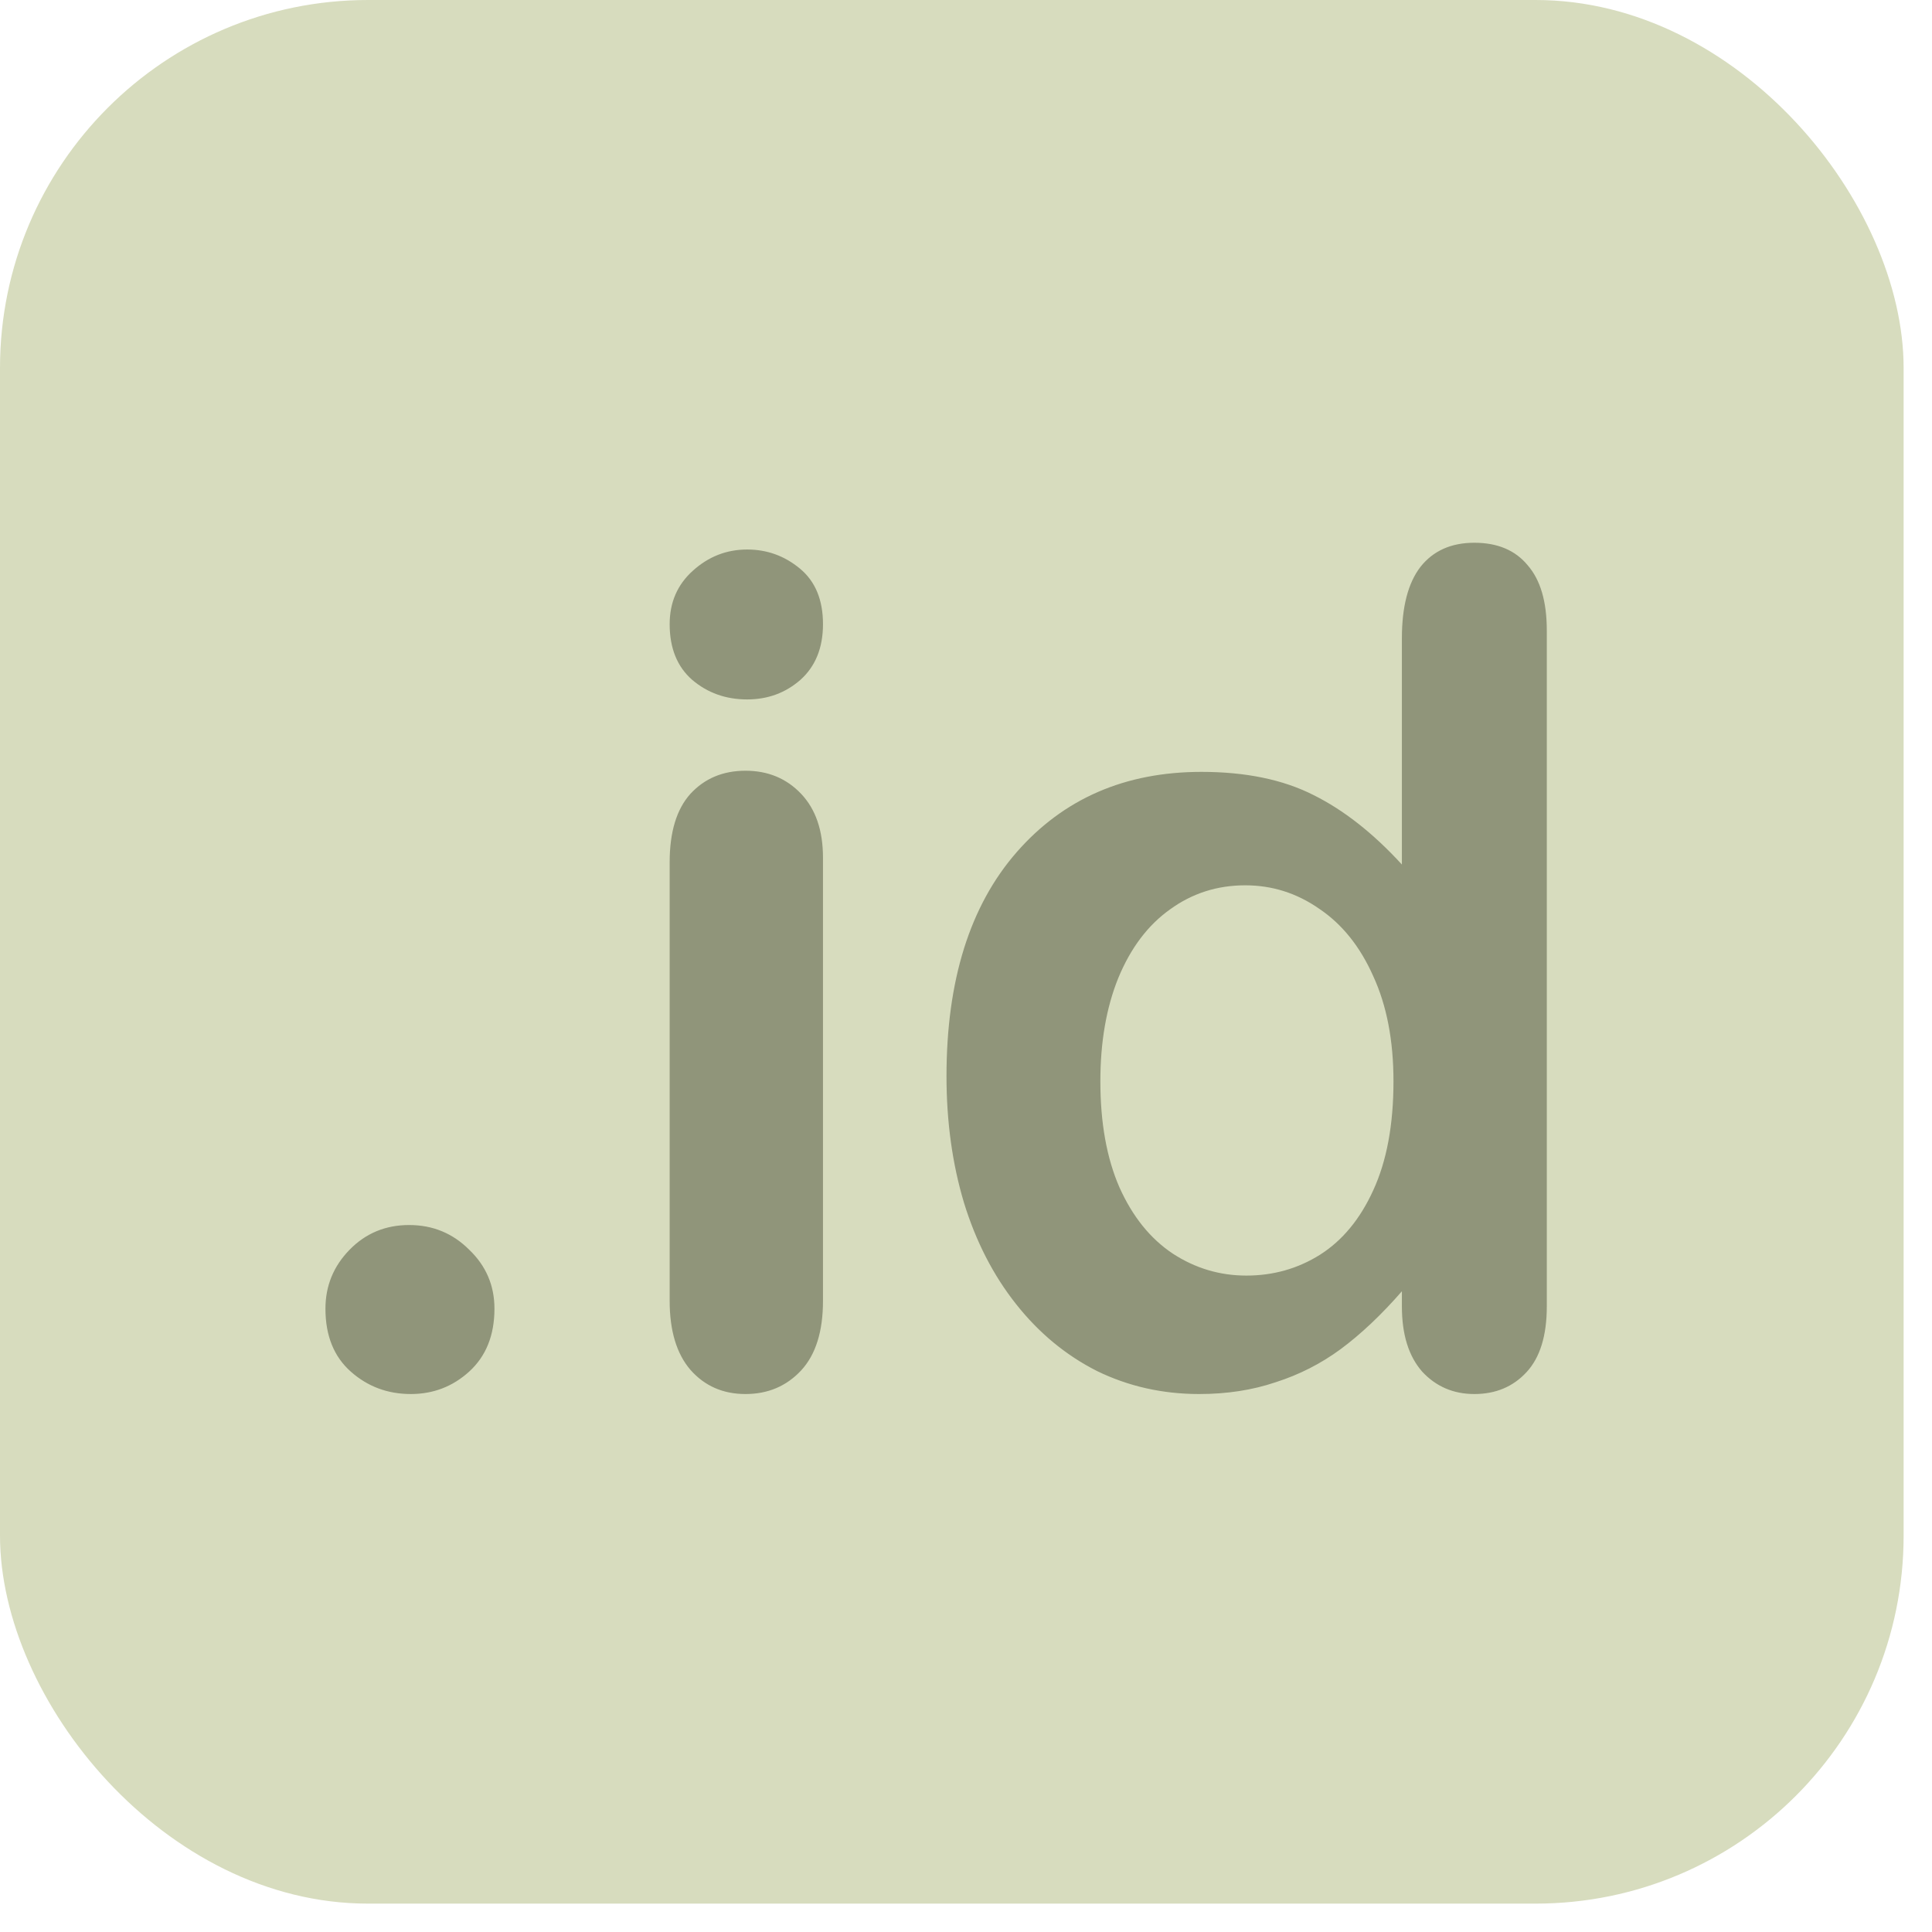 <svg width="42" height="42" viewBox="0 0 42 42" fill="none" xmlns="http://www.w3.org/2000/svg">
<rect width="41.383" height="41.383" rx="8" fill="#D7DCBE"/>
<path d="M8.931 30.305C8.426 30.305 7.991 30.142 7.625 29.817C7.258 29.491 7.075 29.036 7.075 28.45C7.075 27.953 7.25 27.526 7.6 27.168C7.95 26.81 8.381 26.631 8.894 26.631C9.407 26.631 9.842 26.81 10.2 27.168C10.566 27.518 10.749 27.945 10.749 28.45C10.749 29.027 10.566 29.483 10.2 29.817C9.842 30.142 9.419 30.305 8.931 30.305ZM17.891 18.648V28.279C17.891 28.946 17.732 29.451 17.415 29.793C17.097 30.134 16.694 30.305 16.206 30.305C15.718 30.305 15.319 30.13 15.01 29.78C14.709 29.43 14.558 28.93 14.558 28.279V18.745C14.558 18.086 14.709 17.59 15.01 17.256C15.319 16.922 15.718 16.755 16.206 16.755C16.694 16.755 17.097 16.922 17.415 17.256C17.732 17.59 17.891 18.053 17.891 18.648ZM16.243 15.205C15.779 15.205 15.38 15.063 15.046 14.778C14.721 14.493 14.558 14.09 14.558 13.569C14.558 13.097 14.725 12.711 15.059 12.41C15.4 12.1 15.795 11.946 16.243 11.946C16.674 11.946 17.056 12.084 17.39 12.361C17.724 12.637 17.891 13.04 17.891 13.569C17.891 14.082 17.728 14.485 17.402 14.778C17.077 15.063 16.69 15.205 16.243 15.205ZM30.476 28.401V28.071C30.029 28.584 29.585 29.003 29.145 29.329C28.714 29.646 28.242 29.886 27.73 30.049C27.225 30.22 26.672 30.305 26.069 30.305C25.272 30.305 24.531 30.138 23.848 29.805C23.172 29.463 22.586 28.979 22.09 28.352C21.593 27.725 21.215 26.989 20.955 26.143C20.702 25.296 20.576 24.381 20.576 23.396C20.576 21.313 21.085 19.689 22.102 18.525C23.119 17.362 24.458 16.78 26.118 16.78C27.078 16.78 27.888 16.947 28.547 17.28C29.206 17.606 29.849 18.11 30.476 18.794V13.874C30.476 13.191 30.61 12.674 30.879 12.324C31.156 11.974 31.546 11.799 32.051 11.799C32.555 11.799 32.942 11.962 33.21 12.288C33.487 12.605 33.626 13.077 33.626 13.704V28.401C33.626 29.036 33.479 29.512 33.186 29.829C32.893 30.146 32.515 30.305 32.051 30.305C31.595 30.305 31.217 30.142 30.916 29.817C30.623 29.483 30.476 29.011 30.476 28.401ZM23.921 23.506C23.921 24.409 24.059 25.178 24.336 25.813C24.621 26.448 25.007 26.928 25.496 27.253C25.984 27.571 26.517 27.73 27.095 27.73C27.681 27.73 28.214 27.579 28.694 27.278C29.182 26.969 29.569 26.501 29.854 25.874C30.146 25.239 30.293 24.45 30.293 23.506C30.293 22.619 30.146 21.858 29.854 21.223C29.569 20.58 29.178 20.092 28.682 19.758C28.193 19.416 27.656 19.246 27.07 19.246C26.46 19.246 25.915 19.421 25.435 19.77C24.954 20.112 24.58 20.609 24.311 21.26C24.051 21.903 23.921 22.651 23.921 23.506Z" fill="#90957A"/>
</svg>

